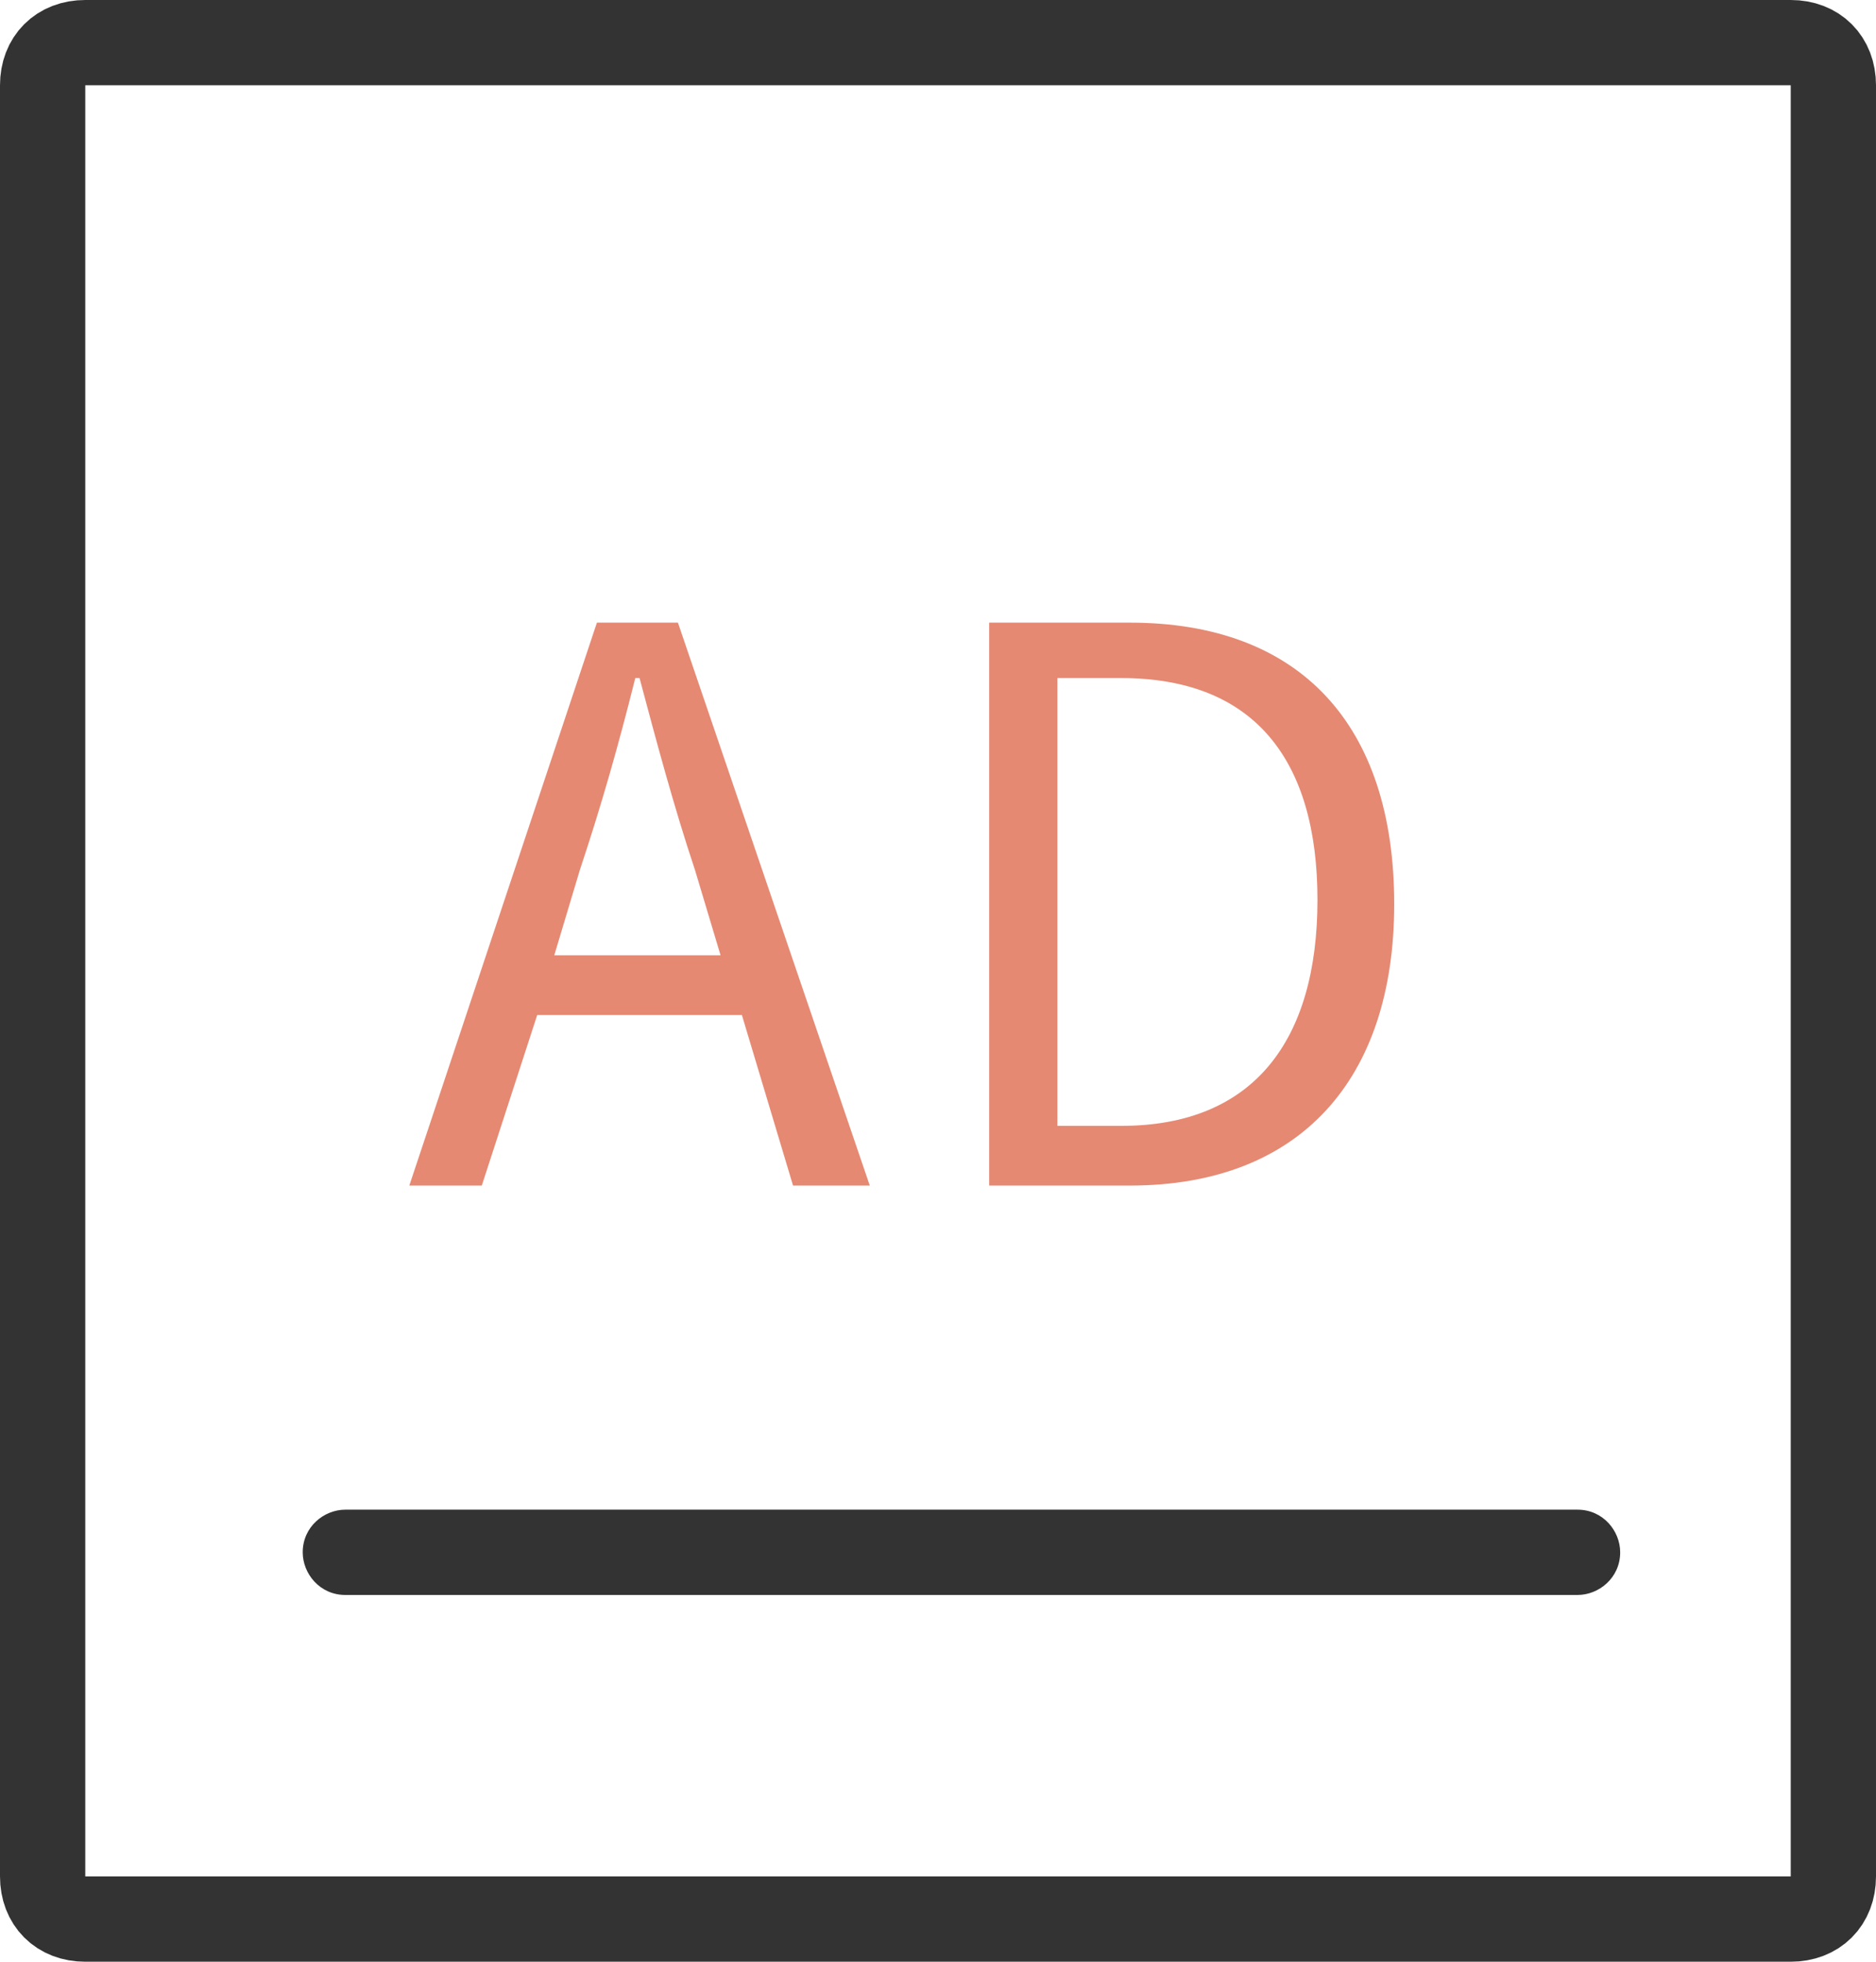 <?xml version="1.0" encoding="utf-8"?>
<!-- Generator: Adobe Illustrator 26.0.0, SVG Export Plug-In . SVG Version: 6.00 Build 0)  -->
<svg version="1.1" id="图层_1" xmlns="http://www.w3.org/2000/svg" xmlns:xlink="http://www.w3.org/1999/xlink" x="0px" y="0px"
	 viewBox="0 0 44 46" style="enable-background:new 0 0 44 46;" xml:space="preserve">
<style type="text/css">
	.st0{fill:none;stroke:#333333;stroke-width:2;}
	.st1{fill:#E58973;}
	.st2{fill:#333333;}
</style>
<path class="st0" d="M2,1h40c0.6,0,1,0.4,1,1v42c0,0.6-0.4,1-1,1H2c-0.6,0-1-0.4-1-1V2C1,1.4,1.4,1,2,1z"/>
<path class="st1" d="M13,22.4l0.6-2c0.5-1.5,0.9-2.9,1.3-4.5H15c0.4,1.5,0.8,3,1.3,4.5l0.6,2H13z M18.6,27.8h1.8l-4.5-13.2h-1.9
	L9.6,27.8h1.7l1.3-4h4.8L18.6,27.8z M23.1,27.8h3.4c4,0,6.2-2.5,6.2-6.6c0-4.2-2.2-6.6-6.2-6.6h-3.3V27.8z M24.8,26.4V15.9h1.5
	c3.1,0,4.6,1.9,4.6,5.2c0,3.3-1.5,5.3-4.6,5.3H24.8z"/>
<path class="st2" d="M8.1,35.4H37c0.6,0,1,0.5,1,1v0c0,0.6-0.5,1-1,1H8.1c-0.6,0-1-0.5-1-1v0C7.1,35.8,7.6,35.4,8.1,35.4z"/>
</svg>

